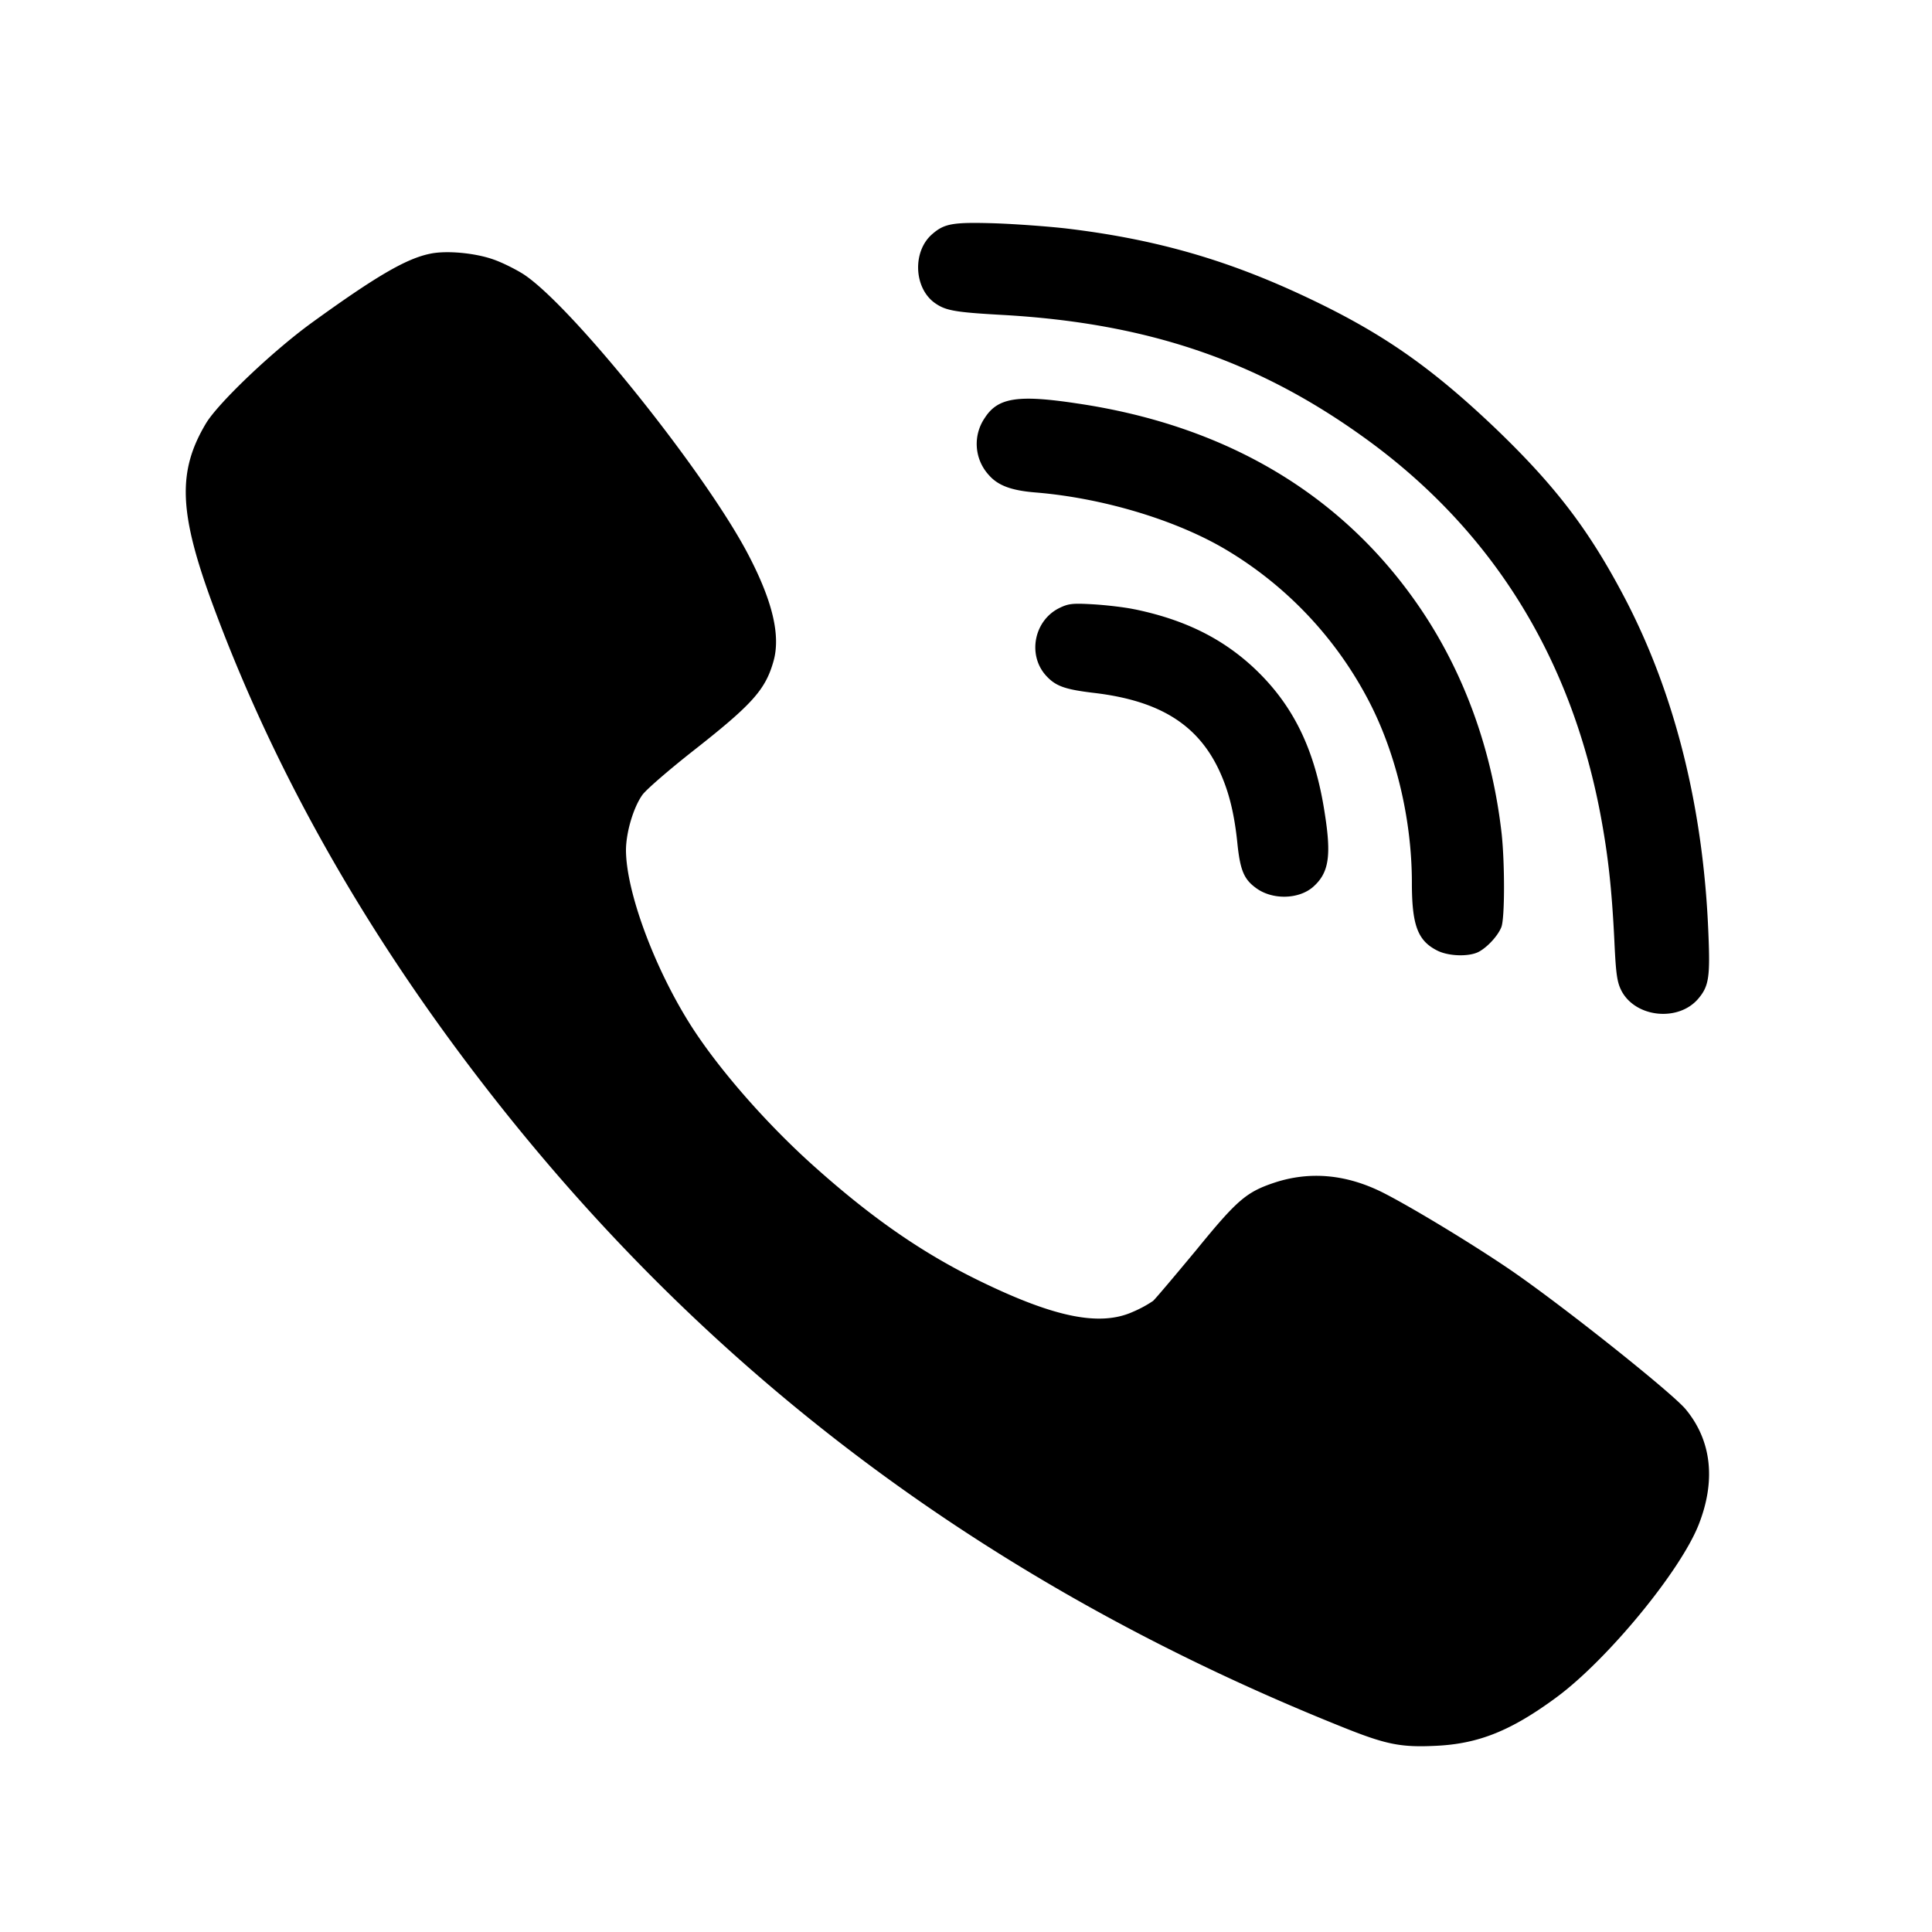 <svg xmlns="http://www.w3.org/2000/svg" viewBox="0 0 52 52"><path d="M30.541 16.4c1.303.27 2.301.751 3.154 1.527 1.097 1.007 1.699 2.225 1.963 3.977.18 1.142.106 1.59-.31 1.962-.39.346-1.11.36-1.547.031-.317-.23-.416-.474-.49-1.135-.085-.878-.243-1.495-.515-2.065-.581-1.21-1.607-1.84-3.338-2.046-.813-.096-1.057-.186-1.322-.487-.482-.559-.296-1.463.37-1.796.251-.123.357-.135.913-.103.343.02.851.078 1.122.136Zm-1.548-5.541c4.072.6 7.224 2.505 9.29 5.598 1.161 1.742 1.885 3.787 2.134 5.982.086.804.086 2.267-.007 2.512-.088.228-.369.539-.611.668-.261.136-.818.122-1.126-.04-.516-.264-.672-.682-.672-1.816 0-1.748-.45-3.592-1.227-5.024a10.234 10.234 0 0 0-3.742-3.924c-1.348-.811-3.34-1.411-5.158-1.56-.658-.053-1.02-.188-1.269-.48a1.237 1.237 0 0 1-.1-1.526c.35-.546.886-.633 2.488-.39ZM13.27 6.98c.238.08.603.264.813.396 1.286.832 4.87 5.298 6.044 7.527.67 1.274.894 2.217.685 2.917-.217.752-.575 1.15-2.181 2.409-.644.508-1.247 1.03-1.343 1.168-.243.342-.44 1.016-.44 1.491.007 1.101.74 3.1 1.7 4.638.745 1.194 2.08 2.725 3.402 3.9 1.552 1.385 2.92 2.328 4.465 3.074 1.985.963 3.198 1.207 4.084.805a3.17 3.17 0 0 0 .535-.29c.068-.06.59-.68 1.159-1.365 1.098-1.347 1.347-1.563 2.1-1.816.957-.317 1.932-.23 2.914.258.746.376 2.372 1.358 3.42 2.07 1.383.943 4.337 3.293 4.737 3.761.704.844.826 1.926.353 3.121-.502 1.26-2.452 3.623-3.814 4.632-1.232.91-2.108 1.26-3.26 1.313-.948.046-1.342-.033-2.553-.522-9.51-3.82-17.106-9.52-23.136-17.352-3.15-4.09-5.55-8.332-7.188-12.734-.956-2.565-1.004-3.682-.217-4.994.339-.554 1.78-1.926 2.831-2.692 1.748-1.266 2.554-1.735 3.198-1.866.44-.093 1.205-.02 1.692.151Zm15.415-.832c2.373.282 4.29.827 6.392 1.81 2.07.967 3.393 1.88 5.146 3.545 1.642 1.572 2.55 2.763 3.517 4.61 1.345 2.578 2.11 5.644 2.242 9.017.048 1.15.014 1.408-.262 1.737-.523.637-1.676.532-2.069-.183-.125-.237-.158-.44-.2-1.362-.069-1.413-.172-2.328-.378-3.42-.815-4.283-2.966-7.702-6.4-10.156-2.863-2.053-5.821-3.052-9.696-3.27-1.311-.073-1.538-.119-1.835-.335-.551-.414-.58-1.388-.048-1.842.324-.282.552-.323 1.676-.289.584.02 1.445.085 1.915.138Z"/></svg>